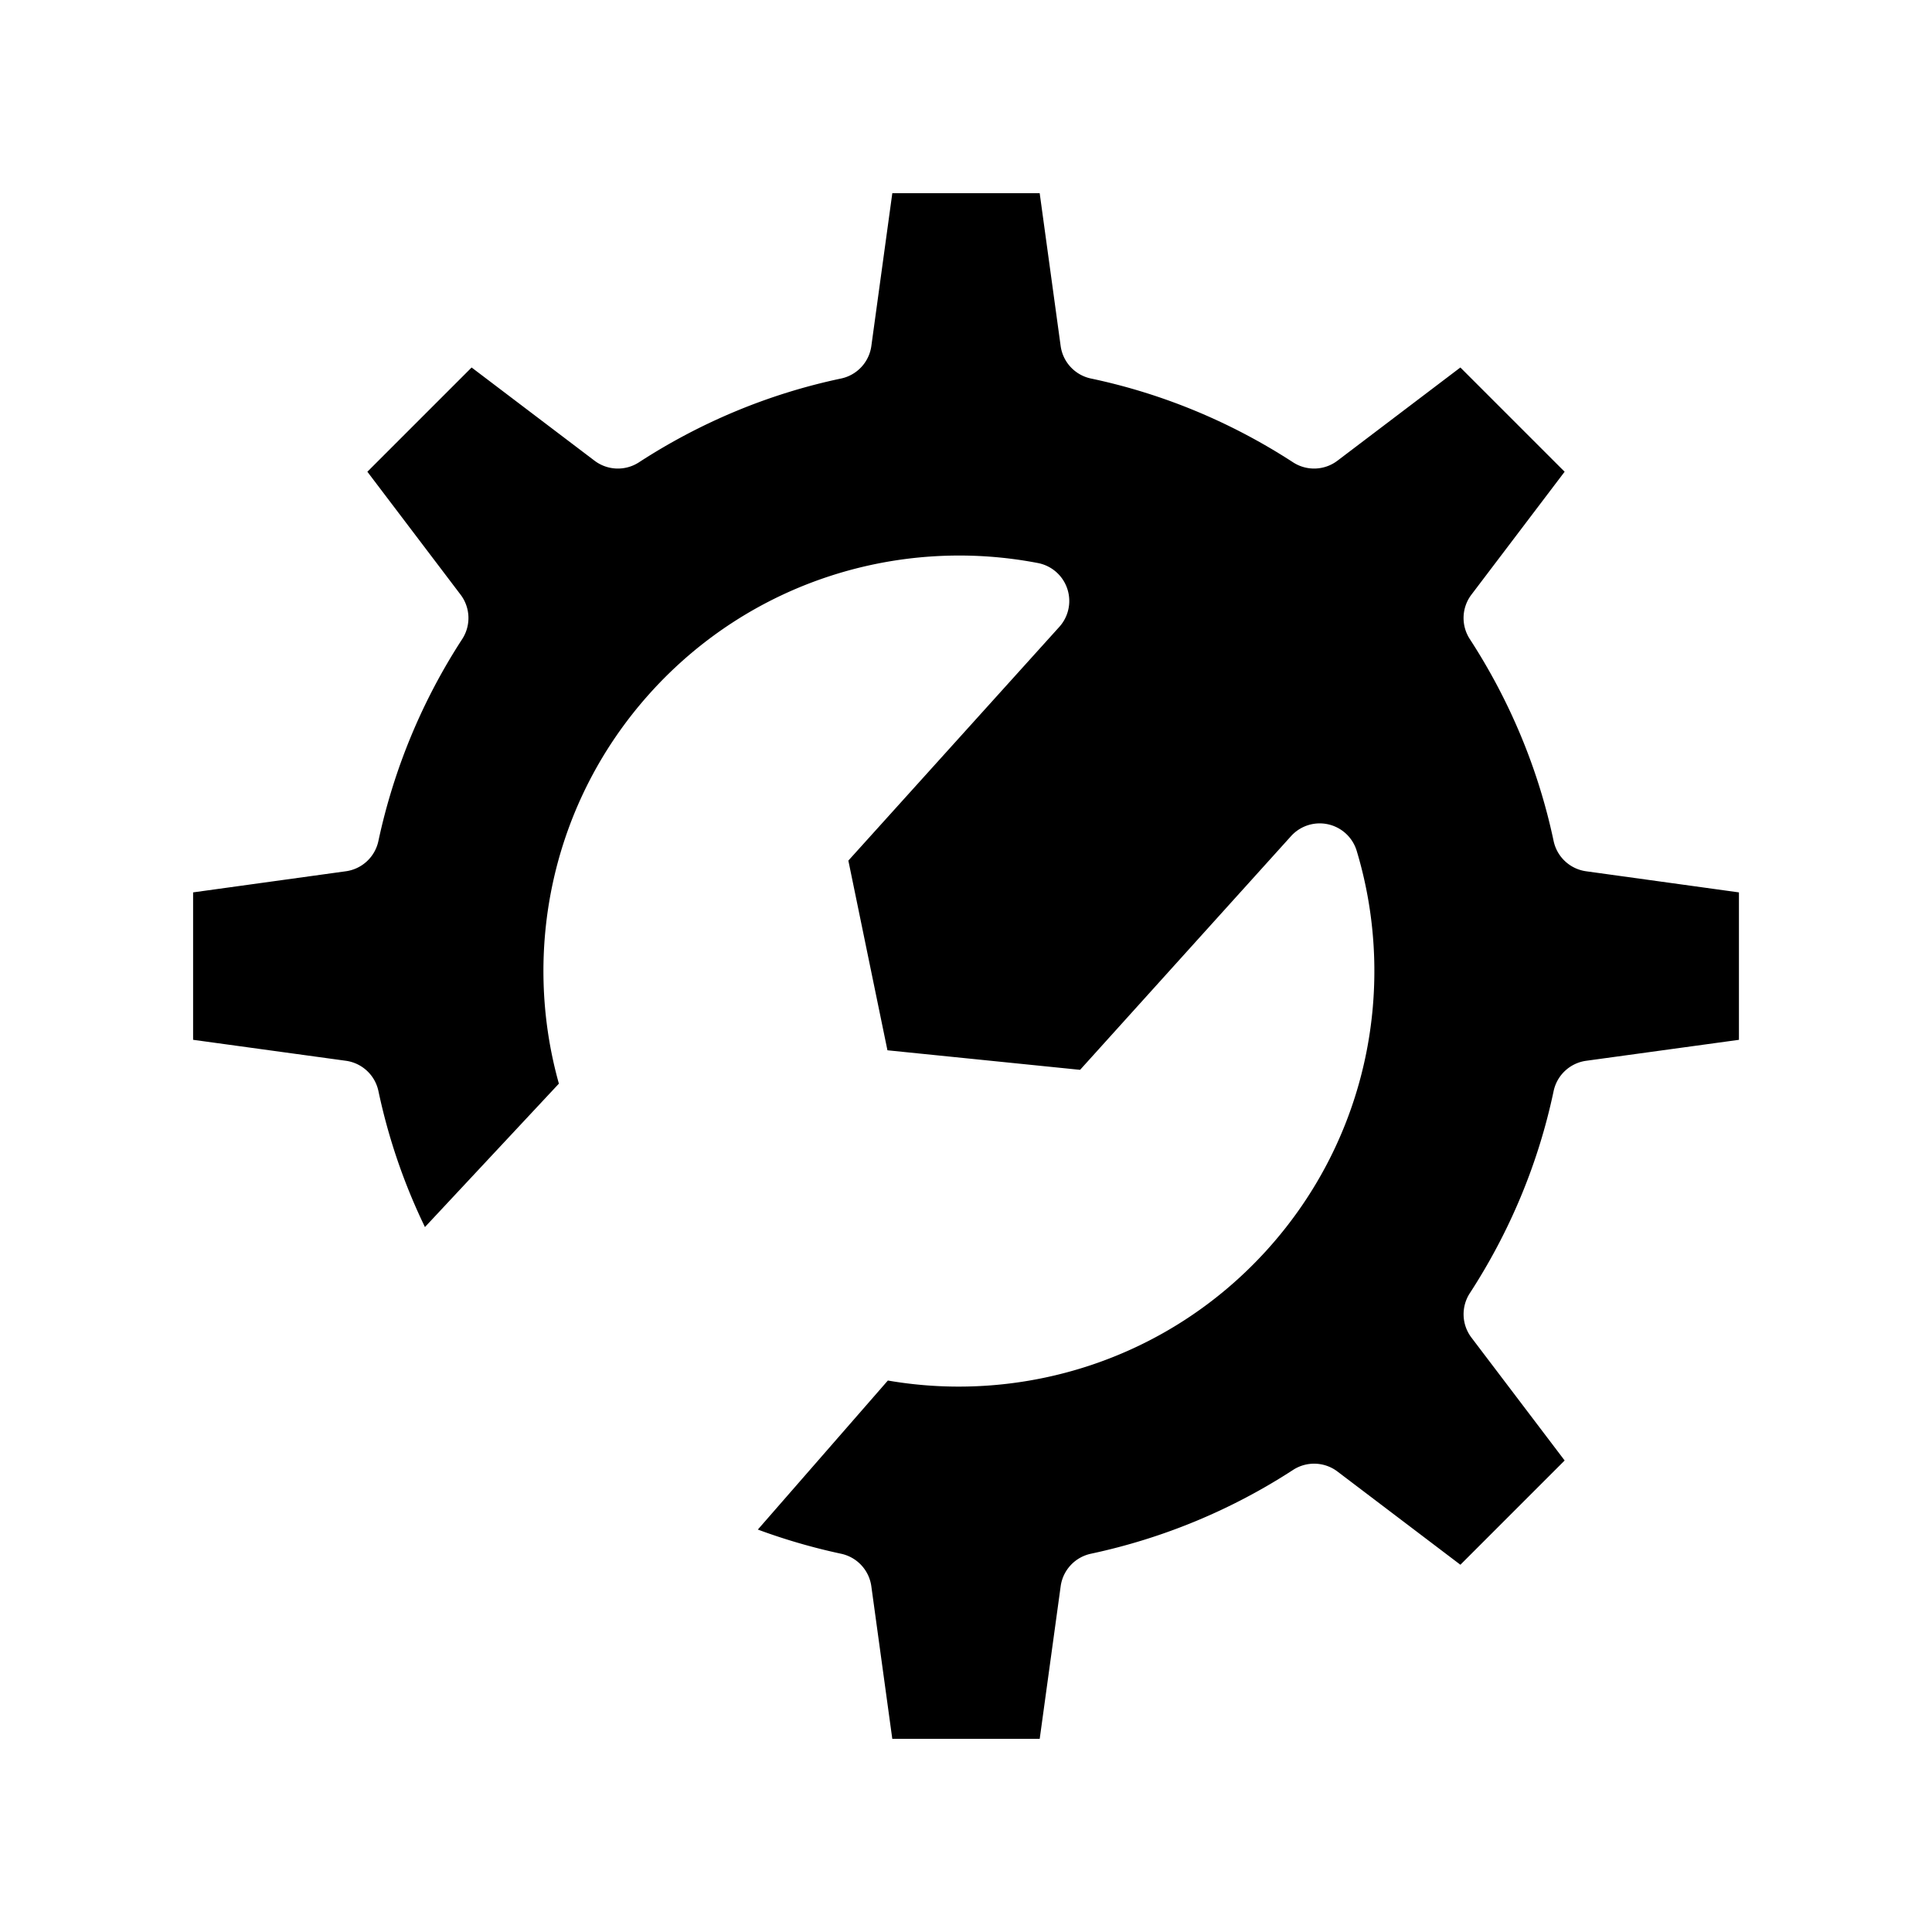 <svg height='100px' width='100px'  fill="#000000" xmlns:dc="http://purl.org/dc/elements/1.1/" xmlns:cc="http://creativecommons.org/ns#" xmlns:rdf="http://www.w3.org/1999/02/22-rdf-syntax-ns#" xmlns:svg="http://www.w3.org/2000/svg" xmlns="http://www.w3.org/2000/svg" xmlns:sodipodi="http://sodipodi.sourceforge.net/DTD/sodipodi-0.dtd" xmlns:inkscape="http://www.inkscape.org/namespaces/inkscape" version="1.1" x="0px" y="0px" viewBox="0 0 100 100"><g transform="translate(0,-952.362)"><path style="text-indent:0;text-transform:none;direction:ltr;block-progression:tb;baseline-shift:baseline;color:#000000;enable-background:accumulate;" d="m 46.185,962.362 7.629,0 1.085,7.907 a 2,2 0 0 0 1.569,1.685 c 3.788,0.799 7.314,2.293 10.46,4.337 a 2,2 0 0 0 2.298,-0.083 l 6.363,-4.825 5.396,5.396 -4.825,6.363 a 2,2 0 0 0 -0.083,2.298 c 2.044,3.146 3.538,6.673 4.338,10.452 a 2,2 0 0 0 1.683,1.567 l 7.909,1.093 0,7.631 -7.907,1.085 a 2,2 0 0 0 -1.685,1.569 c -0.799,3.789 -2.293,7.314 -4.337,10.46 a 2,2 0 0 0 0.083,2.298 l 4.825,6.362 -5.396,5.396 -6.363,-4.825 a 2,2 0 0 0 -2.298,-0.083 c -3.143,2.042 -6.67,3.528 -10.465,4.338 a 2,2 0 0 0 -1.564,1.684 l -1.085,7.897 -7.63,0 -1.085,-7.897 a 2,2 0 0 0 -1.562,-1.683 c -1.48,-0.317 -2.918,-0.737 -4.312,-1.252 l 6.73,-7.714 c 7.032,1.216 14.52,-1.106 19.64,-6.779 0,-10e-5 0,-2e-4 0,-3e-4 5.224,-5.786 6.725,-13.667 4.627,-20.636 a 2,2 0 0 0 -3.399,-0.763 l -10.919,12.097 -5.212,-0.529 -4.759,-0.483 -0.965,-4.681 0,-6e-4 -1.058,-5.137 10.92,-12.098 a 2,2 0 0 0 -1.106,-3.303 c -7.156,-1.38 -14.839,0.928 -20.062,6.713 a 2,2 0 0 0 0,3e-4 c -5.12,5.673 -6.661,13.36 -4.735,20.233 l -6.933,7.423 c -1.07,-2.211 -1.885,-4.569 -2.408,-7.04 a 2,2 0 0 0 -1.685,-1.567 l -7.907,-1.085 0,-7.631 7.909,-1.093 a 2,2 0 0 0 1.681,-1.562 c 0.81,-3.785 2.296,-7.313 4.339,-10.456 a 2,2 0 0 0 -0.084,-2.298 l -4.825,-6.363 5.396,-5.396 6.363,4.825 a 2,2 0 0 0 2.298,0.083 c 3.146,-2.044 6.672,-3.538 10.461,-4.337 a 2,2 0 0 0 1.568,-1.685 l 1.085,-7.907 z" fill="#000000" fill-opacity="1" fill-rule="evenodd" stroke="none" marker="none" visibility="visible" display="inline" overflow="visible"></path></g></svg>